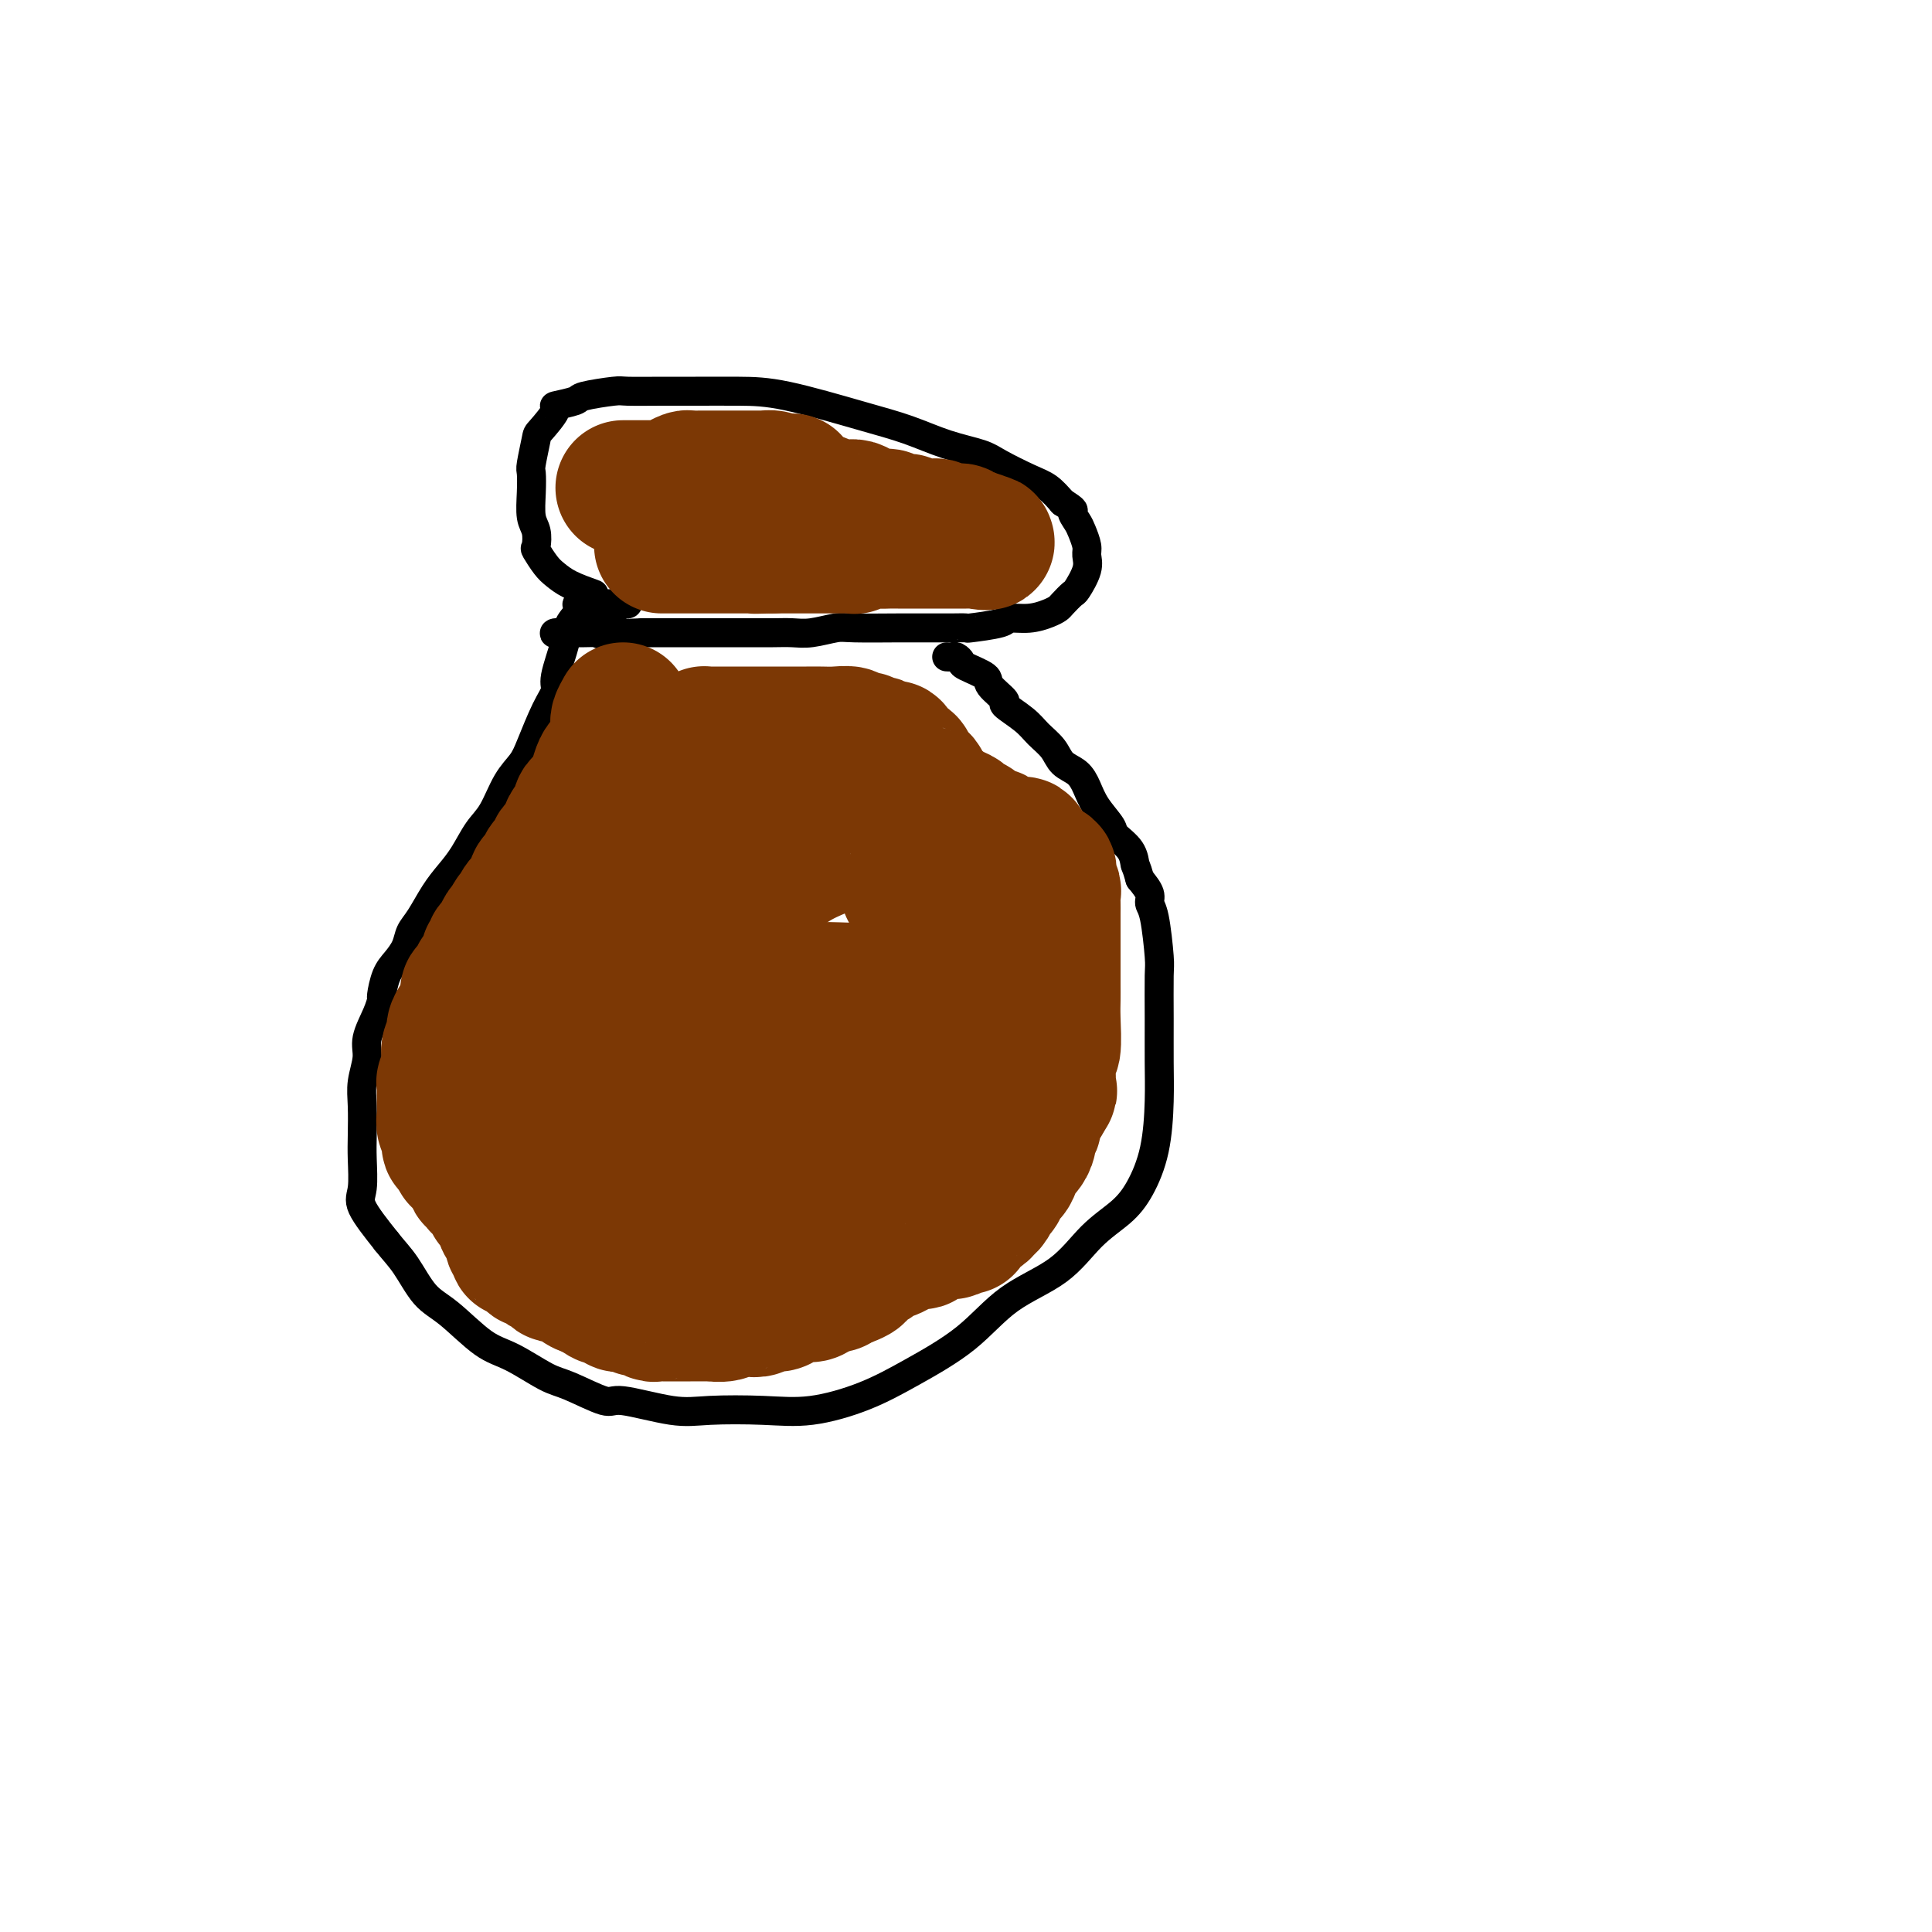 <svg viewBox='0 0 400 400' version='1.1' xmlns='http://www.w3.org/2000/svg' xmlns:xlink='http://www.w3.org/1999/xlink'><g fill='none' stroke='#000000' stroke-width='6' stroke-linecap='round' stroke-linejoin='round'><path d='M123,123c-1.818,-0.656 -3.636,-1.312 -5,-2c-1.364,-0.688 -2.273,-1.409 -3,-2c-0.727,-0.591 -1.270,-1.052 -2,-2c-0.730,-0.948 -1.646,-2.385 -2,-3c-0.354,-0.615 -0.147,-0.410 0,-1c0.147,-0.590 0.235,-1.975 0,-3c-0.235,-1.025 -0.791,-1.690 -1,-3c-0.209,-1.310 -0.070,-3.265 0,-5c0.070,-1.735 0.069,-3.250 0,-4c-0.069,-0.750 -0.208,-0.736 0,-2c0.208,-1.264 0.764,-3.806 1,-5c0.236,-1.194 0.152,-1.041 1,-2c0.848,-0.959 2.626,-3.031 3,-4c0.374,-0.969 -0.658,-0.834 0,-1c0.658,-0.166 3.007,-0.633 4,-1c0.993,-0.367 0.632,-0.634 2,-1c1.368,-0.366 4.467,-0.830 6,-1c1.533,-0.170 1.500,-0.045 3,0c1.500,0.045 4.534,0.011 7,0c2.466,-0.011 4.366,0.002 7,0c2.634,-0.002 6.004,-0.019 9,0c2.996,0.019 5.618,0.074 10,1c4.382,0.926 10.525,2.722 15,4c4.475,1.278 7.281,2.037 10,3c2.719,0.963 5.350,2.130 8,3c2.650,0.870 5.318,1.443 7,2c1.682,0.557 2.379,1.098 4,2c1.621,0.902 4.167,2.166 6,3c1.833,0.834 2.952,1.238 4,2c1.048,0.762 2.024,1.881 3,3'/><path d='M220,104c3.034,1.900 2.119,1.649 2,2c-0.119,0.351 0.558,1.303 1,2c0.442,0.697 0.647,1.140 1,2c0.353,0.860 0.853,2.138 1,3c0.147,0.862 -0.058,1.310 0,2c0.058,0.690 0.381,1.624 0,3c-0.381,1.376 -1.466,3.194 -2,4c-0.534,0.806 -0.518,0.598 -1,1c-0.482,0.402 -1.460,1.413 -2,2c-0.540,0.587 -0.640,0.748 -1,1c-0.360,0.252 -0.980,0.593 -2,1c-1.020,0.407 -2.438,0.880 -4,1c-1.562,0.120 -3.266,-0.111 -4,0c-0.734,0.111 -0.498,0.566 -2,1c-1.502,0.434 -4.740,0.848 -6,1c-1.260,0.152 -0.540,0.041 -1,0c-0.460,-0.041 -2.098,-0.011 -3,0c-0.902,0.011 -1.068,0.002 -2,0c-0.932,-0.002 -2.629,0.003 -4,0c-1.371,-0.003 -2.414,-0.015 -5,0c-2.586,0.015 -6.714,0.057 -9,0c-2.286,-0.057 -2.729,-0.211 -4,0c-1.271,0.211 -3.368,0.789 -5,1c-1.632,0.211 -2.797,0.057 -4,0c-1.203,-0.057 -2.444,-0.015 -4,0c-1.556,0.015 -3.426,0.004 -5,0c-1.574,-0.004 -2.853,-0.001 -4,0c-1.147,0.001 -2.163,0.000 -3,0c-0.837,-0.000 -1.495,-0.000 -3,0c-1.505,0.000 -3.859,0.000 -6,0c-2.141,-0.000 -4.071,-0.000 -6,0'/><path d='M133,131c-14.324,0.619 -8.132,0.165 -7,0c1.132,-0.165 -2.794,-0.043 -5,0c-2.206,0.043 -2.691,0.005 -3,0c-0.309,-0.005 -0.442,0.021 -1,0c-0.558,-0.021 -1.540,-0.090 -2,0c-0.460,0.090 -0.396,0.340 1,0c1.396,-0.340 4.124,-1.268 6,-2c1.876,-0.732 2.900,-1.268 4,-2c1.100,-0.732 2.278,-1.660 3,-2c0.722,-0.340 0.989,-0.091 1,0c0.011,0.091 -0.235,0.024 -1,0c-0.765,-0.024 -2.050,-0.007 -3,0c-0.950,0.007 -1.564,0.002 -2,0c-0.436,-0.002 -0.694,-0.000 -1,0c-0.306,0.000 -0.659,0.000 -1,0c-0.341,-0.000 -0.669,-0.000 -1,0c-0.331,0.000 -0.666,0.000 -1,0'/><path d='M120,125c-1.278,0.082 0.027,0.286 0,1c-0.027,0.714 -1.385,1.937 -2,3c-0.615,1.063 -0.486,1.964 -1,4c-0.514,2.036 -1.670,5.205 -2,7c-0.330,1.795 0.165,2.214 0,3c-0.165,0.786 -0.992,1.939 -2,4c-1.008,2.061 -2.198,5.029 -3,7c-0.802,1.971 -1.215,2.946 -2,4c-0.785,1.054 -1.942,2.186 -3,4c-1.058,1.814 -2.015,4.311 -3,6c-0.985,1.689 -1.996,2.570 -3,4c-1.004,1.430 -1.999,3.407 -3,5c-1.001,1.593 -2.008,2.800 -3,4c-0.992,1.200 -1.970,2.394 -3,4c-1.030,1.606 -2.111,3.625 -3,5c-0.889,1.375 -1.587,2.106 -2,3c-0.413,0.894 -0.541,1.950 -1,3c-0.459,1.050 -1.249,2.092 -2,3c-0.751,0.908 -1.463,1.681 -2,3c-0.537,1.319 -0.899,3.184 -1,4c-0.101,0.816 0.060,0.584 0,1c-0.060,0.416 -0.342,1.480 -1,3c-0.658,1.520 -1.693,3.494 -2,5c-0.307,1.506 0.114,2.543 0,4c-0.114,1.457 -0.762,3.335 -1,5c-0.238,1.665 -0.068,3.118 0,5c0.068,1.882 0.032,4.195 0,6c-0.032,1.805 -0.060,3.102 0,5c0.060,1.898 0.208,4.396 0,6c-0.208,1.604 -0.774,2.316 0,4c0.774,1.684 2.887,4.342 5,7'/><path d='M80,257c1.493,1.893 2.724,3.124 4,5c1.276,1.876 2.596,4.397 4,6c1.404,1.603 2.892,2.286 5,4c2.108,1.714 4.834,4.457 7,6c2.166,1.543 3.770,1.886 6,3c2.230,1.114 5.085,3.000 7,4c1.915,1.000 2.891,1.116 5,2c2.109,0.884 5.352,2.538 7,3c1.648,0.462 1.703,-0.266 4,0c2.297,0.266 6.838,1.528 10,2c3.162,0.472 4.945,0.155 8,0c3.055,-0.155 7.382,-0.148 11,0c3.618,0.148 6.528,0.438 10,0c3.472,-0.438 7.505,-1.605 11,-3c3.495,-1.395 6.453,-3.019 10,-5c3.547,-1.981 7.684,-4.318 11,-7c3.316,-2.682 5.811,-5.709 9,-8c3.189,-2.291 7.071,-3.847 10,-6c2.929,-2.153 4.904,-4.902 7,-7c2.096,-2.098 4.313,-3.545 6,-5c1.687,-1.455 2.844,-2.919 4,-5c1.156,-2.081 2.309,-4.778 3,-8c0.691,-3.222 0.918,-6.969 1,-10c0.082,-3.031 0.019,-5.348 0,-8c-0.019,-2.652 0.005,-5.641 0,-9c-0.005,-3.359 -0.038,-7.087 0,-9c0.038,-1.913 0.148,-2.010 0,-4c-0.148,-1.990 -0.555,-5.874 -1,-8c-0.445,-2.126 -0.927,-2.496 -1,-3c-0.073,-0.504 0.265,-1.144 0,-2c-0.265,-0.856 -1.132,-1.928 -2,-3'/><path d='M236,182c-0.832,-3.016 -0.912,-2.557 -1,-3c-0.088,-0.443 -0.184,-1.788 -1,-3c-0.816,-1.212 -2.353,-2.293 -3,-3c-0.647,-0.707 -0.404,-1.042 -1,-2c-0.596,-0.958 -2.031,-2.539 -3,-4c-0.969,-1.461 -1.470,-2.803 -2,-4c-0.530,-1.197 -1.088,-2.248 -2,-3c-0.912,-0.752 -2.180,-1.203 -3,-2c-0.820,-0.797 -1.194,-1.938 -2,-3c-0.806,-1.062 -2.045,-2.046 -3,-3c-0.955,-0.954 -1.625,-1.879 -3,-3c-1.375,-1.121 -3.455,-2.437 -4,-3c-0.545,-0.563 0.443,-0.374 0,-1c-0.443,-0.626 -2.318,-2.066 -3,-3c-0.682,-0.934 -0.171,-1.360 -1,-2c-0.829,-0.640 -2.996,-1.492 -4,-2c-1.004,-0.508 -0.844,-0.672 -1,-1c-0.156,-0.328 -0.630,-0.820 -1,-1c-0.370,-0.180 -0.638,-0.048 -1,0c-0.362,0.048 -0.818,0.014 -1,0c-0.182,-0.014 -0.091,-0.007 0,0'/></g>
<g fill='none' stroke='#7C3805' stroke-width='28' stroke-linecap='round' stroke-linejoin='round'><path d='M129,101c0.331,0.000 0.662,0.000 1,0c0.338,-0.000 0.682,-0.000 1,0c0.318,0.000 0.609,0.000 1,0c0.391,-0.000 0.882,-0.000 1,0c0.118,0.000 -0.138,0.001 0,0c0.138,-0.001 0.670,-0.003 1,0c0.330,0.003 0.460,0.011 1,0c0.540,-0.011 1.492,-0.041 2,0c0.508,0.041 0.574,0.155 1,0c0.426,-0.155 1.213,-0.577 2,-1c0.787,-0.423 1.573,-0.845 2,-1c0.427,-0.155 0.495,-0.041 1,0c0.505,0.041 1.449,0.011 2,0c0.551,-0.011 0.711,-0.003 1,0c0.289,0.003 0.708,0.001 1,0c0.292,-0.001 0.458,-0.000 1,0c0.542,0.000 1.460,0.000 2,0c0.540,-0.000 0.703,-0.000 1,0c0.297,0.000 0.728,-0.000 1,0c0.272,0.000 0.387,0.000 1,0c0.613,-0.000 1.726,-0.001 2,0c0.274,0.001 -0.291,0.003 0,0c0.291,-0.003 1.439,-0.011 2,0c0.561,0.011 0.536,0.041 1,0c0.464,-0.041 1.418,-0.155 2,0c0.582,0.155 0.791,0.577 1,1'/><path d='M161,100c5.155,-0.346 2.041,-0.709 2,0c-0.041,0.709 2.990,2.492 4,3c1.010,0.508 0.000,-0.257 1,0c1.000,0.257 4.010,1.536 5,2c0.990,0.464 -0.040,0.114 0,0c0.040,-0.114 1.148,0.008 2,0c0.852,-0.008 1.447,-0.147 2,0c0.553,0.147 1.065,0.579 2,1c0.935,0.421 2.292,0.831 3,1c0.708,0.169 0.767,0.098 1,0c0.233,-0.098 0.640,-0.223 1,0c0.360,0.223 0.674,0.796 1,1c0.326,0.204 0.665,0.041 1,0c0.335,-0.041 0.666,0.042 1,0c0.334,-0.042 0.671,-0.207 1,0c0.329,0.207 0.652,0.787 1,1c0.348,0.213 0.722,0.061 1,0c0.278,-0.061 0.459,-0.031 1,0c0.541,0.031 1.440,0.061 2,0c0.560,-0.061 0.780,-0.214 1,0c0.220,0.214 0.441,0.793 1,1c0.559,0.207 1.455,0.041 2,0c0.545,-0.041 0.737,0.041 1,0c0.263,-0.041 0.596,-0.207 1,0c0.404,0.207 0.878,0.786 1,1c0.122,0.214 -0.108,0.061 0,0c0.108,-0.061 0.554,-0.031 1,0'/><path d='M201,111c6.286,1.928 2.001,1.249 1,1c-1.001,-0.249 1.281,-0.067 2,0c0.719,0.067 -0.126,0.018 -1,0c-0.874,-0.018 -1.778,-0.005 -3,0c-1.222,0.005 -2.761,0.001 -4,0c-1.239,-0.001 -2.176,-0.000 -3,0c-0.824,0.000 -1.533,0.000 -2,0c-0.467,-0.000 -0.692,-0.000 -1,0c-0.308,0.000 -0.701,0.000 -1,0c-0.299,-0.000 -0.506,-0.001 -1,0c-0.494,0.001 -1.275,0.004 -2,0c-0.725,-0.004 -1.395,-0.015 -2,0c-0.605,0.015 -1.144,0.057 -2,0c-0.856,-0.057 -2.030,-0.211 -3,0c-0.970,0.211 -1.737,0.789 -2,1c-0.263,0.211 -0.024,0.057 0,0c0.024,-0.057 -0.168,-0.015 -1,0c-0.832,0.015 -2.306,0.004 -3,0c-0.694,-0.004 -0.609,-0.001 -1,0c-0.391,0.001 -1.260,0.000 -2,0c-0.740,-0.000 -1.353,-0.000 -2,0c-0.647,0.000 -1.328,0.000 -2,0c-0.672,-0.000 -1.335,-0.000 -2,0c-0.665,0.000 -1.333,0.000 -2,0c-0.667,-0.000 -1.334,-0.000 -2,0'/><path d='M160,113c-6.933,0.155 -2.267,0.041 -1,0c1.267,-0.041 -0.865,-0.011 -2,0c-1.135,0.011 -1.274,0.003 -2,0c-0.726,-0.003 -2.040,-0.001 -3,0c-0.960,0.001 -1.566,0.000 -2,0c-0.434,-0.000 -0.698,-0.000 -1,0c-0.302,0.000 -0.644,0.000 -1,0c-0.356,-0.000 -0.725,-0.000 -1,0c-0.275,0.000 -0.455,0.000 -1,0c-0.545,-0.000 -1.455,-0.000 -2,0c-0.545,0.000 -0.723,0.000 -1,0c-0.277,-0.000 -0.651,-0.000 -1,0c-0.349,0.000 -0.672,0.000 -1,0c-0.328,-0.000 -0.663,-0.000 -1,0c-0.337,0.000 -0.678,0.000 -1,0c-0.322,-0.000 -0.625,-0.000 -1,0c-0.375,0.000 -0.821,0.000 -1,0c-0.179,-0.000 -0.089,-0.000 0,0'/><path d='M129,147c-0.422,0.750 -0.845,1.500 -1,2c-0.155,0.500 -0.044,0.749 0,1c0.044,0.251 0.019,0.504 0,1c-0.019,0.496 -0.032,1.234 0,2c0.032,0.766 0.111,1.560 0,2c-0.111,0.440 -0.411,0.527 -1,1c-0.589,0.473 -1.467,1.331 -2,2c-0.533,0.669 -0.721,1.148 -1,2c-0.279,0.852 -0.650,2.077 -1,3c-0.350,0.923 -0.681,1.543 -1,2c-0.319,0.457 -0.628,0.750 -1,1c-0.372,0.250 -0.807,0.456 -1,1c-0.193,0.544 -0.145,1.427 0,2c0.145,0.573 0.388,0.836 0,1c-0.388,0.164 -1.408,0.228 -2,1c-0.592,0.772 -0.755,2.252 -1,3c-0.245,0.748 -0.571,0.763 -1,1c-0.429,0.237 -0.959,0.697 -1,1c-0.041,0.303 0.409,0.449 0,1c-0.409,0.551 -1.676,1.508 -2,2c-0.324,0.492 0.295,0.520 0,1c-0.295,0.480 -1.504,1.414 -2,2c-0.496,0.586 -0.281,0.824 0,1c0.281,0.176 0.626,0.288 0,1c-0.626,0.712 -2.223,2.022 -3,3c-0.777,0.978 -0.734,1.623 -1,2c-0.266,0.377 -0.841,0.486 -1,1c-0.159,0.514 0.097,1.433 0,2c-0.097,0.567 -0.549,0.784 -1,1'/><path d='M105,193c-3.973,7.084 -1.906,1.795 -1,0c0.906,-1.795 0.651,-0.097 0,1c-0.651,1.097 -1.699,1.593 -2,2c-0.301,0.407 0.146,0.724 0,1c-0.146,0.276 -0.884,0.512 -1,1c-0.116,0.488 0.390,1.228 0,2c-0.390,0.772 -1.677,1.576 -2,2c-0.323,0.424 0.317,0.470 0,1c-0.317,0.530 -1.592,1.545 -2,2c-0.408,0.455 0.049,0.348 0,1c-0.049,0.652 -0.605,2.061 -1,3c-0.395,0.939 -0.627,1.407 -1,2c-0.373,0.593 -0.885,1.310 -1,2c-0.115,0.690 0.166,1.353 0,2c-0.166,0.647 -0.780,1.278 -1,2c-0.220,0.722 -0.045,1.537 0,2c0.045,0.463 -0.041,0.576 0,1c0.041,0.424 0.207,1.160 0,2c-0.207,0.840 -0.787,1.783 -1,2c-0.213,0.217 -0.057,-0.294 0,0c0.057,0.294 0.016,1.391 0,2c-0.016,0.609 -0.005,0.730 0,1c0.005,0.270 0.005,0.691 0,1c-0.005,0.309 -0.016,0.507 0,1c0.016,0.493 0.060,1.280 0,2c-0.060,0.720 -0.223,1.372 0,2c0.223,0.628 0.833,1.230 1,2c0.167,0.770 -0.109,1.707 0,2c0.109,0.293 0.603,-0.059 1,0c0.397,0.059 0.699,0.530 1,1'/><path d='M95,238c0.206,3.361 -0.281,1.264 0,1c0.281,-0.264 1.328,1.305 2,2c0.672,0.695 0.969,0.516 1,1c0.031,0.484 -0.204,1.630 0,2c0.204,0.370 0.847,-0.038 1,0c0.153,0.038 -0.186,0.521 0,1c0.186,0.479 0.895,0.954 1,1c0.105,0.046 -0.393,-0.336 0,0c0.393,0.336 1.677,1.389 2,2c0.323,0.611 -0.316,0.778 0,1c0.316,0.222 1.586,0.497 2,1c0.414,0.503 -0.028,1.234 0,2c0.028,0.766 0.528,1.568 1,2c0.472,0.432 0.918,0.493 1,1c0.082,0.507 -0.198,1.459 0,2c0.198,0.541 0.875,0.671 1,1c0.125,0.329 -0.303,0.858 0,1c0.303,0.142 1.337,-0.103 2,0c0.663,0.103 0.955,0.553 1,1c0.045,0.447 -0.156,0.891 0,1c0.156,0.109 0.670,-0.115 1,0c0.330,0.115 0.478,0.571 1,1c0.522,0.429 1.418,0.832 2,1c0.582,0.168 0.848,0.102 1,0c0.152,-0.102 0.188,-0.238 0,0c-0.188,0.238 -0.602,0.851 0,1c0.602,0.149 2.219,-0.167 3,0c0.781,0.167 0.725,0.818 1,1c0.275,0.182 0.882,-0.105 1,0c0.118,0.105 -0.252,0.601 0,1c0.252,0.399 1.126,0.699 2,1'/><path d='M122,267c2.957,1.504 2.351,0.263 2,0c-0.351,-0.263 -0.445,0.451 0,1c0.445,0.549 1.429,0.932 2,1c0.571,0.068 0.730,-0.179 1,0c0.270,0.179 0.650,0.784 1,1c0.350,0.216 0.670,0.043 1,0c0.330,-0.043 0.669,0.045 1,0c0.331,-0.045 0.652,-0.222 1,0c0.348,0.222 0.722,0.844 1,1c0.278,0.156 0.458,-0.154 1,0c0.542,0.154 1.444,0.773 2,1c0.556,0.227 0.766,0.061 1,0c0.234,-0.061 0.490,-0.016 1,0c0.510,0.016 1.272,0.004 2,0c0.728,-0.004 1.420,-0.000 2,0c0.580,0.000 1.046,-0.004 2,0c0.954,0.004 2.395,0.015 3,0c0.605,-0.015 0.375,-0.055 1,0c0.625,0.055 2.107,0.207 3,0c0.893,-0.207 1.198,-0.773 2,-1c0.802,-0.227 2.101,-0.116 3,0c0.899,0.116 1.399,0.237 2,0c0.601,-0.237 1.302,-0.833 2,-1c0.698,-0.167 1.393,0.096 2,0c0.607,-0.096 1.127,-0.552 2,-1c0.873,-0.448 2.099,-0.890 3,-1c0.901,-0.110 1.476,0.111 2,0c0.524,-0.111 0.996,-0.556 2,-1c1.004,-0.444 2.540,-0.889 3,-1c0.460,-0.111 -0.154,0.111 0,0c0.154,-0.111 1.077,-0.556 2,-1'/><path d='M175,265c4.230,-1.488 2.304,-1.707 2,-2c-0.304,-0.293 1.014,-0.661 2,-1c0.986,-0.339 1.640,-0.649 2,-1c0.360,-0.351 0.426,-0.743 1,-1c0.574,-0.257 1.657,-0.379 3,-1c1.343,-0.621 2.946,-1.739 4,-2c1.054,-0.261 1.559,0.337 2,0c0.441,-0.337 0.819,-1.609 2,-2c1.181,-0.391 3.164,0.099 4,0c0.836,-0.099 0.524,-0.786 1,-1c0.476,-0.214 1.738,0.046 2,0c0.262,-0.046 -0.477,-0.398 0,-1c0.477,-0.602 2.169,-1.454 3,-2c0.831,-0.546 0.800,-0.785 1,-1c0.200,-0.215 0.631,-0.406 1,-1c0.369,-0.594 0.676,-1.590 1,-2c0.324,-0.410 0.664,-0.232 1,-1c0.336,-0.768 0.667,-2.481 1,-3c0.333,-0.519 0.668,0.157 1,0c0.332,-0.157 0.662,-1.145 1,-2c0.338,-0.855 0.683,-1.576 1,-2c0.317,-0.424 0.606,-0.550 1,-1c0.394,-0.450 0.893,-1.223 1,-2c0.107,-0.777 -0.179,-1.556 0,-2c0.179,-0.444 0.821,-0.552 1,-1c0.179,-0.448 -0.106,-1.236 0,-2c0.106,-0.764 0.602,-1.504 1,-2c0.398,-0.496 0.699,-0.748 1,-1'/><path d='M216,228c2.493,-4.046 0.724,-1.160 0,-1c-0.724,0.160 -0.404,-2.407 0,-3c0.404,-0.593 0.893,0.789 1,0c0.107,-0.789 -0.167,-3.748 0,-5c0.167,-1.252 0.777,-0.798 1,-2c0.223,-1.202 0.060,-4.059 0,-6c-0.060,-1.941 -0.016,-2.966 0,-4c0.016,-1.034 0.004,-2.075 0,-3c-0.004,-0.925 -0.001,-1.732 0,-3c0.001,-1.268 0.000,-2.997 0,-4c-0.000,-1.003 -0.000,-1.281 0,-2c0.000,-0.719 0.001,-1.880 0,-3c-0.001,-1.120 -0.005,-2.201 0,-3c0.005,-0.799 0.018,-1.317 0,-2c-0.018,-0.683 -0.068,-1.530 0,-2c0.068,-0.470 0.254,-0.562 0,-1c-0.254,-0.438 -0.947,-1.221 -1,-2c-0.053,-0.779 0.535,-1.554 0,-2c-0.535,-0.446 -2.191,-0.562 -3,-1c-0.809,-0.438 -0.769,-1.197 -1,-2c-0.231,-0.803 -0.733,-1.649 -1,-2c-0.267,-0.351 -0.298,-0.206 -1,0c-0.702,0.206 -2.076,0.473 -3,0c-0.924,-0.473 -1.399,-1.685 -2,-2c-0.601,-0.315 -1.329,0.267 -2,0c-0.671,-0.267 -1.286,-1.385 -2,-2c-0.714,-0.615 -1.525,-0.728 -2,-1c-0.475,-0.272 -0.612,-0.702 -1,-1c-0.388,-0.298 -1.028,-0.465 -2,-1c-0.972,-0.535 -2.278,-1.439 -3,-2c-0.722,-0.561 -0.861,-0.781 -1,-1'/><path d='M193,165c-3.389,-1.725 -2.361,-1.038 -2,-1c0.361,0.038 0.055,-0.572 0,-1c-0.055,-0.428 0.140,-0.675 0,-1c-0.140,-0.325 -0.616,-0.727 -1,-1c-0.384,-0.273 -0.678,-0.417 -1,-1c-0.322,-0.583 -0.674,-1.604 -1,-2c-0.326,-0.396 -0.627,-0.166 -1,0c-0.373,0.166 -0.820,0.270 -1,0c-0.180,-0.270 -0.094,-0.914 0,-1c0.094,-0.086 0.195,0.384 0,0c-0.195,-0.384 -0.685,-1.624 -1,-2c-0.315,-0.376 -0.456,0.110 -1,0c-0.544,-0.110 -1.492,-0.818 -2,-1c-0.508,-0.182 -0.576,0.161 -1,0c-0.424,-0.161 -1.205,-0.828 -2,-1c-0.795,-0.172 -1.605,0.150 -2,0c-0.395,-0.150 -0.375,-0.772 -1,-1c-0.625,-0.228 -1.895,-0.061 -3,0c-1.105,0.061 -2.044,0.016 -3,0c-0.956,-0.016 -1.930,-0.004 -3,0c-1.070,0.004 -2.236,0.001 -4,0c-1.764,-0.001 -4.126,-0.000 -5,0c-0.874,0.000 -0.260,0.000 -1,0c-0.740,-0.000 -2.833,0.000 -4,0c-1.167,-0.000 -1.409,-0.001 -2,0c-0.591,0.001 -1.531,0.003 -2,0c-0.469,-0.003 -0.466,-0.011 -1,0c-0.534,0.011 -1.605,0.041 -2,0c-0.395,-0.041 -0.113,-0.155 0,0c0.113,0.155 0.056,0.577 0,1'/><path d='M146,153c-4.628,0.457 -1.200,1.098 0,2c1.200,0.902 0.170,2.064 0,3c-0.170,0.936 0.519,1.646 0,4c-0.519,2.354 -2.248,6.352 -3,8c-0.752,1.648 -0.527,0.946 -2,3c-1.473,2.054 -4.642,6.864 -6,9c-1.358,2.136 -0.903,1.598 -2,4c-1.097,2.402 -3.744,7.744 -5,11c-1.256,3.256 -1.121,4.425 -1,5c0.121,0.575 0.228,0.558 0,1c-0.228,0.442 -0.792,1.345 -1,2c-0.208,0.655 -0.059,1.061 0,2c0.059,0.939 0.030,2.411 0,3c-0.030,0.589 -0.061,0.295 0,1c0.061,0.705 0.212,2.411 0,4c-0.212,1.589 -0.789,3.063 -1,4c-0.211,0.937 -0.057,1.336 0,2c0.057,0.664 0.015,1.592 0,3c-0.015,1.408 -0.004,3.296 0,4c0.004,0.704 0.001,0.224 0,1c-0.001,0.776 -0.000,2.807 0,4c0.000,1.193 0.000,1.549 0,2c-0.000,0.451 -0.001,0.998 0,2c0.001,1.002 0.003,2.458 0,4c-0.003,1.542 -0.012,3.169 0,4c0.012,0.831 0.045,0.866 0,1c-0.045,0.134 -0.167,0.366 0,1c0.167,0.634 0.622,1.671 1,2c0.378,0.329 0.679,-0.049 1,0c0.321,0.049 0.660,0.524 1,1'/><path d='M128,250c0.981,0.774 1.933,0.209 3,0c1.067,-0.209 2.248,-0.062 3,0c0.752,0.062 1.074,0.040 3,0c1.926,-0.040 5.455,-0.097 7,0c1.545,0.097 1.106,0.350 2,0c0.894,-0.350 3.119,-1.301 6,-2c2.881,-0.699 6.417,-1.146 9,-2c2.583,-0.854 4.214,-2.116 6,-3c1.786,-0.884 3.727,-1.391 6,-2c2.273,-0.609 4.877,-1.321 7,-2c2.123,-0.679 3.765,-1.326 5,-2c1.235,-0.674 2.065,-1.377 3,-2c0.935,-0.623 1.976,-1.166 3,-2c1.024,-0.834 2.029,-1.957 3,-3c0.971,-1.043 1.906,-2.005 3,-3c1.094,-0.995 2.346,-2.024 3,-3c0.654,-0.976 0.711,-1.900 1,-3c0.289,-1.100 0.812,-2.375 1,-3c0.188,-0.625 0.043,-0.598 0,-1c-0.043,-0.402 0.016,-1.231 0,-2c-0.016,-0.769 -0.106,-1.477 0,-2c0.106,-0.523 0.409,-0.861 0,-2c-0.409,-1.139 -1.529,-3.078 -2,-4c-0.471,-0.922 -0.293,-0.827 -1,-2c-0.707,-1.173 -2.297,-3.613 -3,-5c-0.703,-1.387 -0.517,-1.721 -1,-2c-0.483,-0.279 -1.635,-0.503 -2,-1c-0.365,-0.497 0.057,-1.267 0,-2c-0.057,-0.733 -0.592,-1.428 -1,-2c-0.408,-0.572 -0.688,-1.021 -1,-2c-0.312,-0.979 -0.656,-2.490 -1,-4'/><path d='M190,187c-2.301,-4.133 -2.055,-2.467 -2,-3c0.055,-0.533 -0.083,-3.267 0,-4c0.083,-0.733 0.387,0.535 0,0c-0.387,-0.535 -1.465,-2.875 -2,-4c-0.535,-1.125 -0.528,-1.037 -1,-1c-0.472,0.037 -1.422,0.024 -2,0c-0.578,-0.024 -0.785,-0.059 -1,0c-0.215,0.059 -0.440,0.210 -1,0c-0.560,-0.210 -1.457,-0.783 -2,-1c-0.543,-0.217 -0.733,-0.079 -1,0c-0.267,0.079 -0.612,0.100 -1,0c-0.388,-0.100 -0.821,-0.321 -2,0c-1.179,0.321 -3.104,1.186 -5,2c-1.896,0.814 -3.762,1.579 -6,3c-2.238,1.421 -4.848,3.498 -7,5c-2.152,1.502 -3.848,2.429 -6,4c-2.152,1.571 -4.762,3.788 -7,5c-2.238,1.212 -4.104,1.420 -8,4c-3.896,2.580 -9.821,7.531 -12,9c-2.179,1.469 -0.611,-0.546 -2,0c-1.389,0.546 -5.734,3.652 -8,5c-2.266,1.348 -2.454,0.937 -3,1c-0.546,0.063 -1.452,0.600 -2,1c-0.548,0.400 -0.739,0.663 -1,1c-0.261,0.337 -0.592,0.749 -1,1c-0.408,0.251 -0.894,0.341 -1,1c-0.106,0.659 0.167,1.888 0,3c-0.167,1.112 -0.776,2.107 -1,3c-0.224,0.893 -0.064,1.684 0,3c0.064,1.316 0.032,3.158 0,5'/><path d='M105,230c-0.446,3.803 -0.062,5.310 0,6c0.062,0.690 -0.197,0.563 0,1c0.197,0.437 0.849,1.438 1,2c0.151,0.562 -0.198,0.686 0,1c0.198,0.314 0.944,0.817 2,1c1.056,0.183 2.421,0.046 4,0c1.579,-0.046 3.373,-0.000 5,0c1.627,0.000 3.087,-0.045 5,0c1.913,0.045 4.277,0.179 6,0c1.723,-0.179 2.803,-0.670 4,-1c1.197,-0.330 2.512,-0.500 4,-1c1.488,-0.500 3.150,-1.330 4,-2c0.850,-0.670 0.889,-1.180 2,-2c1.111,-0.820 3.292,-1.950 6,-4c2.708,-2.050 5.941,-5.021 8,-7c2.059,-1.979 2.944,-2.966 4,-4c1.056,-1.034 2.284,-2.114 3,-3c0.716,-0.886 0.922,-1.578 1,-2c0.078,-0.422 0.030,-0.574 0,-1c-0.030,-0.426 -0.042,-1.127 0,-2c0.042,-0.873 0.137,-1.919 0,-3c-0.137,-1.081 -0.507,-2.199 -1,-3c-0.493,-0.801 -1.109,-1.286 -2,-2c-0.891,-0.714 -2.056,-1.655 -3,-2c-0.944,-0.345 -1.669,-0.092 -2,0c-0.331,0.092 -0.270,0.022 -1,0c-0.730,-0.022 -2.251,0.002 -4,0c-1.749,-0.002 -3.727,-0.032 -5,0c-1.273,0.032 -1.843,0.124 -3,0c-1.157,-0.124 -2.902,-0.464 -4,0c-1.098,0.464 -1.549,1.732 -2,3'/><path d='M137,205c-1.221,1.453 -3.275,3.584 -4,5c-0.725,1.416 -0.122,2.117 0,3c0.122,0.883 -0.238,1.950 -1,3c-0.762,1.050 -1.928,2.085 0,4c1.928,1.915 6.949,4.711 9,6c2.051,1.289 1.134,1.069 1,1c-0.134,-0.069 0.517,0.011 2,0c1.483,-0.011 3.797,-0.113 5,0c1.203,0.113 1.296,0.442 2,0c0.704,-0.442 2.021,-1.655 3,-3c0.979,-1.345 1.620,-2.821 2,-4c0.380,-1.179 0.498,-2.060 1,-3c0.502,-0.940 1.388,-1.940 2,-3c0.612,-1.060 0.951,-2.179 1,-3c0.049,-0.821 -0.192,-1.343 0,-2c0.192,-0.657 0.817,-1.448 1,-2c0.183,-0.552 -0.075,-0.866 0,-1c0.075,-0.134 0.482,-0.089 1,0c0.518,0.089 1.147,0.220 2,0c0.853,-0.220 1.931,-0.792 4,-1c2.069,-0.208 5.129,-0.053 7,0c1.871,0.053 2.553,0.004 4,0c1.447,-0.004 3.659,0.037 5,0c1.341,-0.037 1.812,-0.154 2,0c0.188,0.154 0.094,0.577 0,1'/><path d='M186,206c3.868,0.207 1.036,1.226 0,2c-1.036,0.774 -0.278,1.304 0,2c0.278,0.696 0.076,1.560 0,2c-0.076,0.440 -0.026,0.458 0,1c0.026,0.542 0.029,1.609 0,2c-0.029,0.391 -0.090,0.105 0,0c0.090,-0.105 0.331,-0.028 0,0c-0.331,0.028 -1.234,0.008 -2,0c-0.766,-0.008 -1.395,-0.002 -2,0c-0.605,0.002 -1.184,0.000 -2,0c-0.816,-0.000 -1.868,0.000 -3,0c-1.132,-0.000 -2.345,-0.001 -3,0c-0.655,0.001 -0.754,0.003 -1,0c-0.246,-0.003 -0.641,-0.012 -1,0c-0.359,0.012 -0.684,0.044 -1,0c-0.316,-0.044 -0.624,-0.166 -1,-1c-0.376,-0.834 -0.822,-2.381 -1,-3c-0.178,-0.619 -0.089,-0.309 0,0'/></g>
</svg>